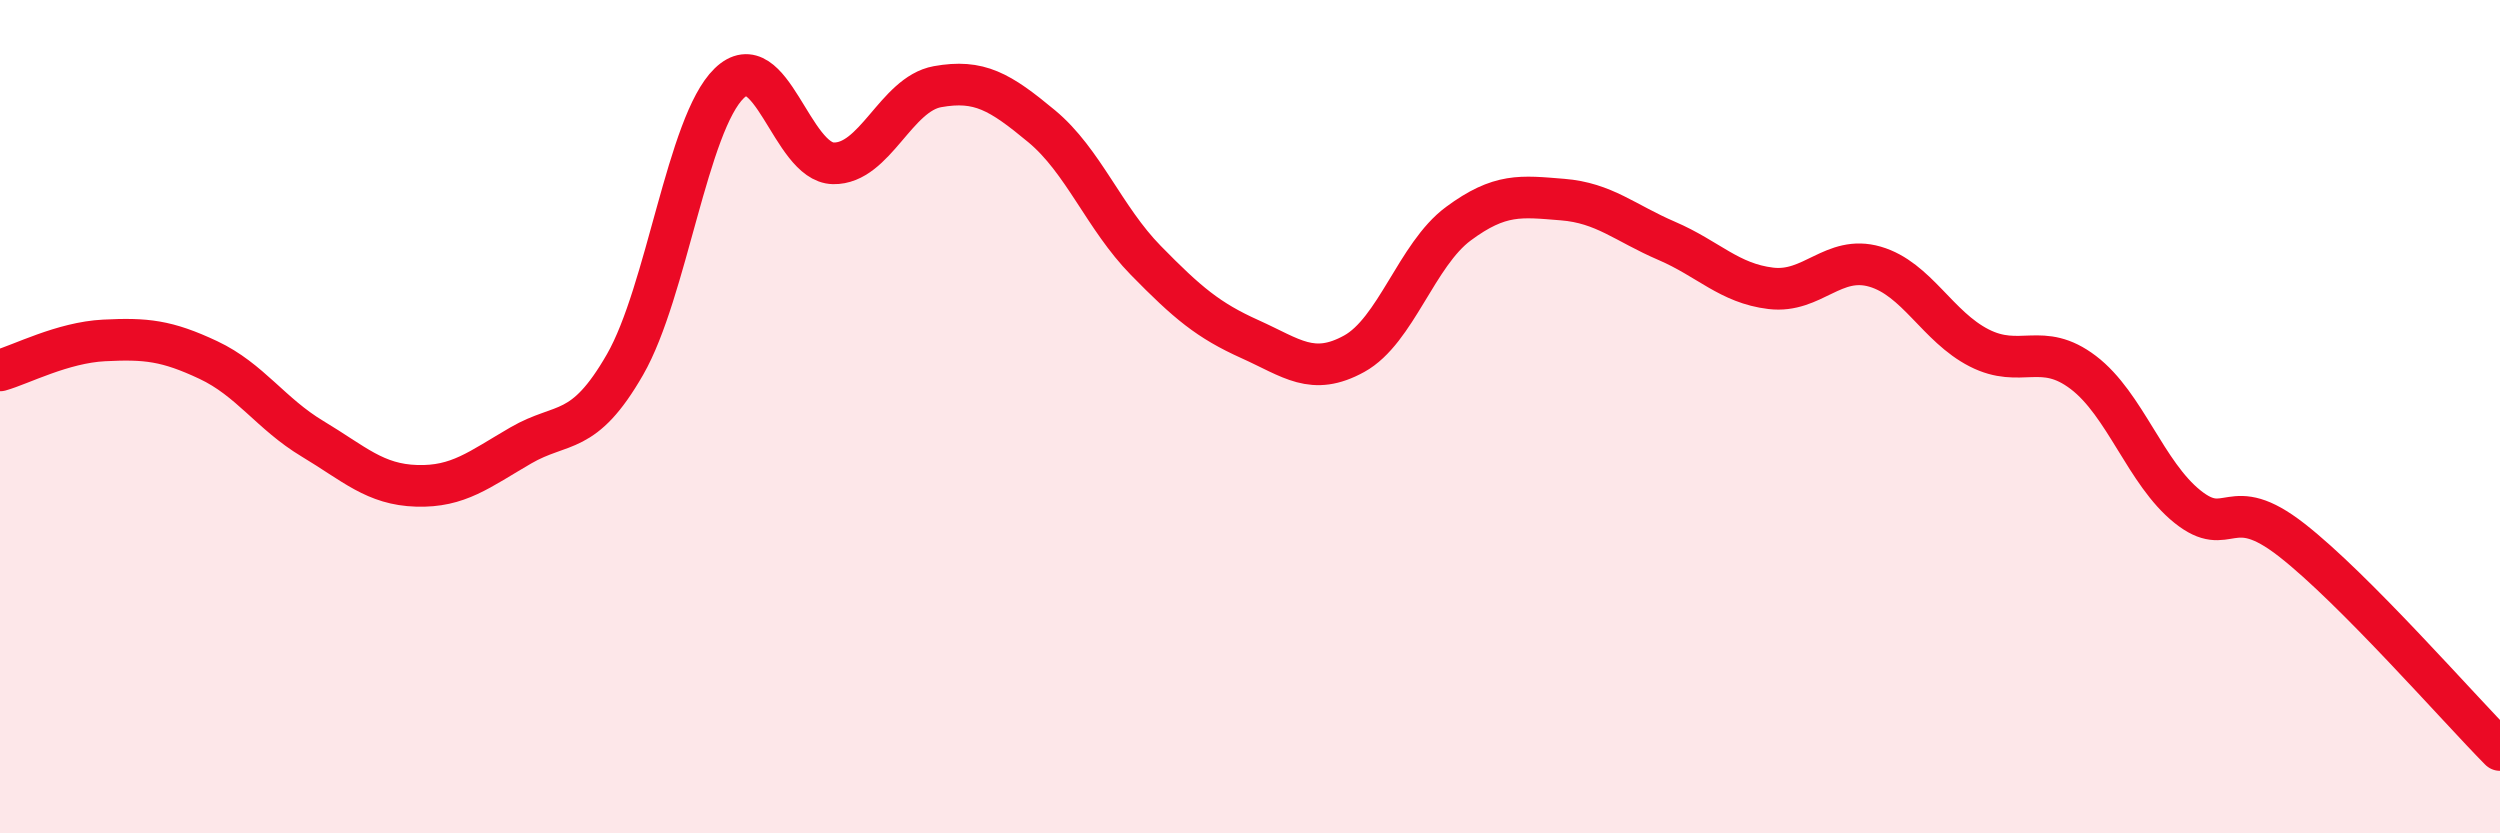 
    <svg width="60" height="20" viewBox="0 0 60 20" xmlns="http://www.w3.org/2000/svg">
      <path
        d="M 0,8.89 C 0.5,8.75 1.5,8.22 2.5,8.17 C 3.5,8.12 4,8.17 5,8.64 C 6,9.11 6.5,9.93 7.5,10.53 C 8.5,11.13 9,11.63 10,11.66 C 11,11.69 11.5,11.27 12.5,10.69 C 13.5,10.11 14,10.49 15,8.75 C 16,7.01 16.5,2.97 17.5,2 C 18.5,1.03 19,3.9 20,3.92 C 21,3.94 21.5,2.26 22.5,2.08 C 23.5,1.9 24,2.2 25,3.03 C 26,3.86 26.5,5.23 27.5,6.25 C 28.5,7.27 29,7.69 30,8.14 C 31,8.59 31.5,9.04 32.5,8.49 C 33.5,7.94 34,6.11 35,5.37 C 36,4.63 36.5,4.71 37.5,4.79 C 38.5,4.87 39,5.35 40,5.78 C 41,6.21 41.5,6.8 42.5,6.92 C 43.5,7.04 44,6.11 45,6.4 C 46,6.69 46.5,7.84 47.5,8.35 C 48.5,8.86 49,8.18 50,8.94 C 51,9.7 51.5,11.36 52.5,12.16 C 53.5,12.96 53.5,11.79 55,12.96 C 56.5,14.13 59,16.99 60,18L60 20L0 20Z"
        fill="#EB0A25"
        opacity="0.1"
        stroke-linecap="round"
        stroke-linejoin="round"
      />
      <path
        d="M 0,8.89 C 0.5,8.75 1.5,8.22 2.5,8.17 C 3.5,8.12 4,8.17 5,8.64 C 6,9.11 6.5,9.93 7.5,10.53 C 8.5,11.13 9,11.63 10,11.66 C 11,11.69 11.5,11.27 12.5,10.69 C 13.5,10.11 14,10.49 15,8.75 C 16,7.01 16.5,2.97 17.5,2 C 18.5,1.03 19,3.9 20,3.92 C 21,3.94 21.5,2.26 22.5,2.08 C 23.5,1.9 24,2.2 25,3.03 C 26,3.86 26.5,5.23 27.5,6.25 C 28.5,7.27 29,7.69 30,8.14 C 31,8.59 31.5,9.04 32.5,8.49 C 33.5,7.94 34,6.11 35,5.37 C 36,4.63 36.5,4.71 37.5,4.79 C 38.5,4.87 39,5.35 40,5.78 C 41,6.21 41.5,6.8 42.5,6.92 C 43.5,7.04 44,6.11 45,6.4 C 46,6.69 46.5,7.84 47.5,8.35 C 48.5,8.86 49,8.18 50,8.94 C 51,9.7 51.5,11.36 52.5,12.16 C 53.5,12.96 53.5,11.79 55,12.96 C 56.5,14.13 59,16.99 60,18"
        stroke="#EB0A25"
        stroke-width="1"
        fill="none"
        stroke-linecap="round"
        stroke-linejoin="round"
      />
    </svg>
  